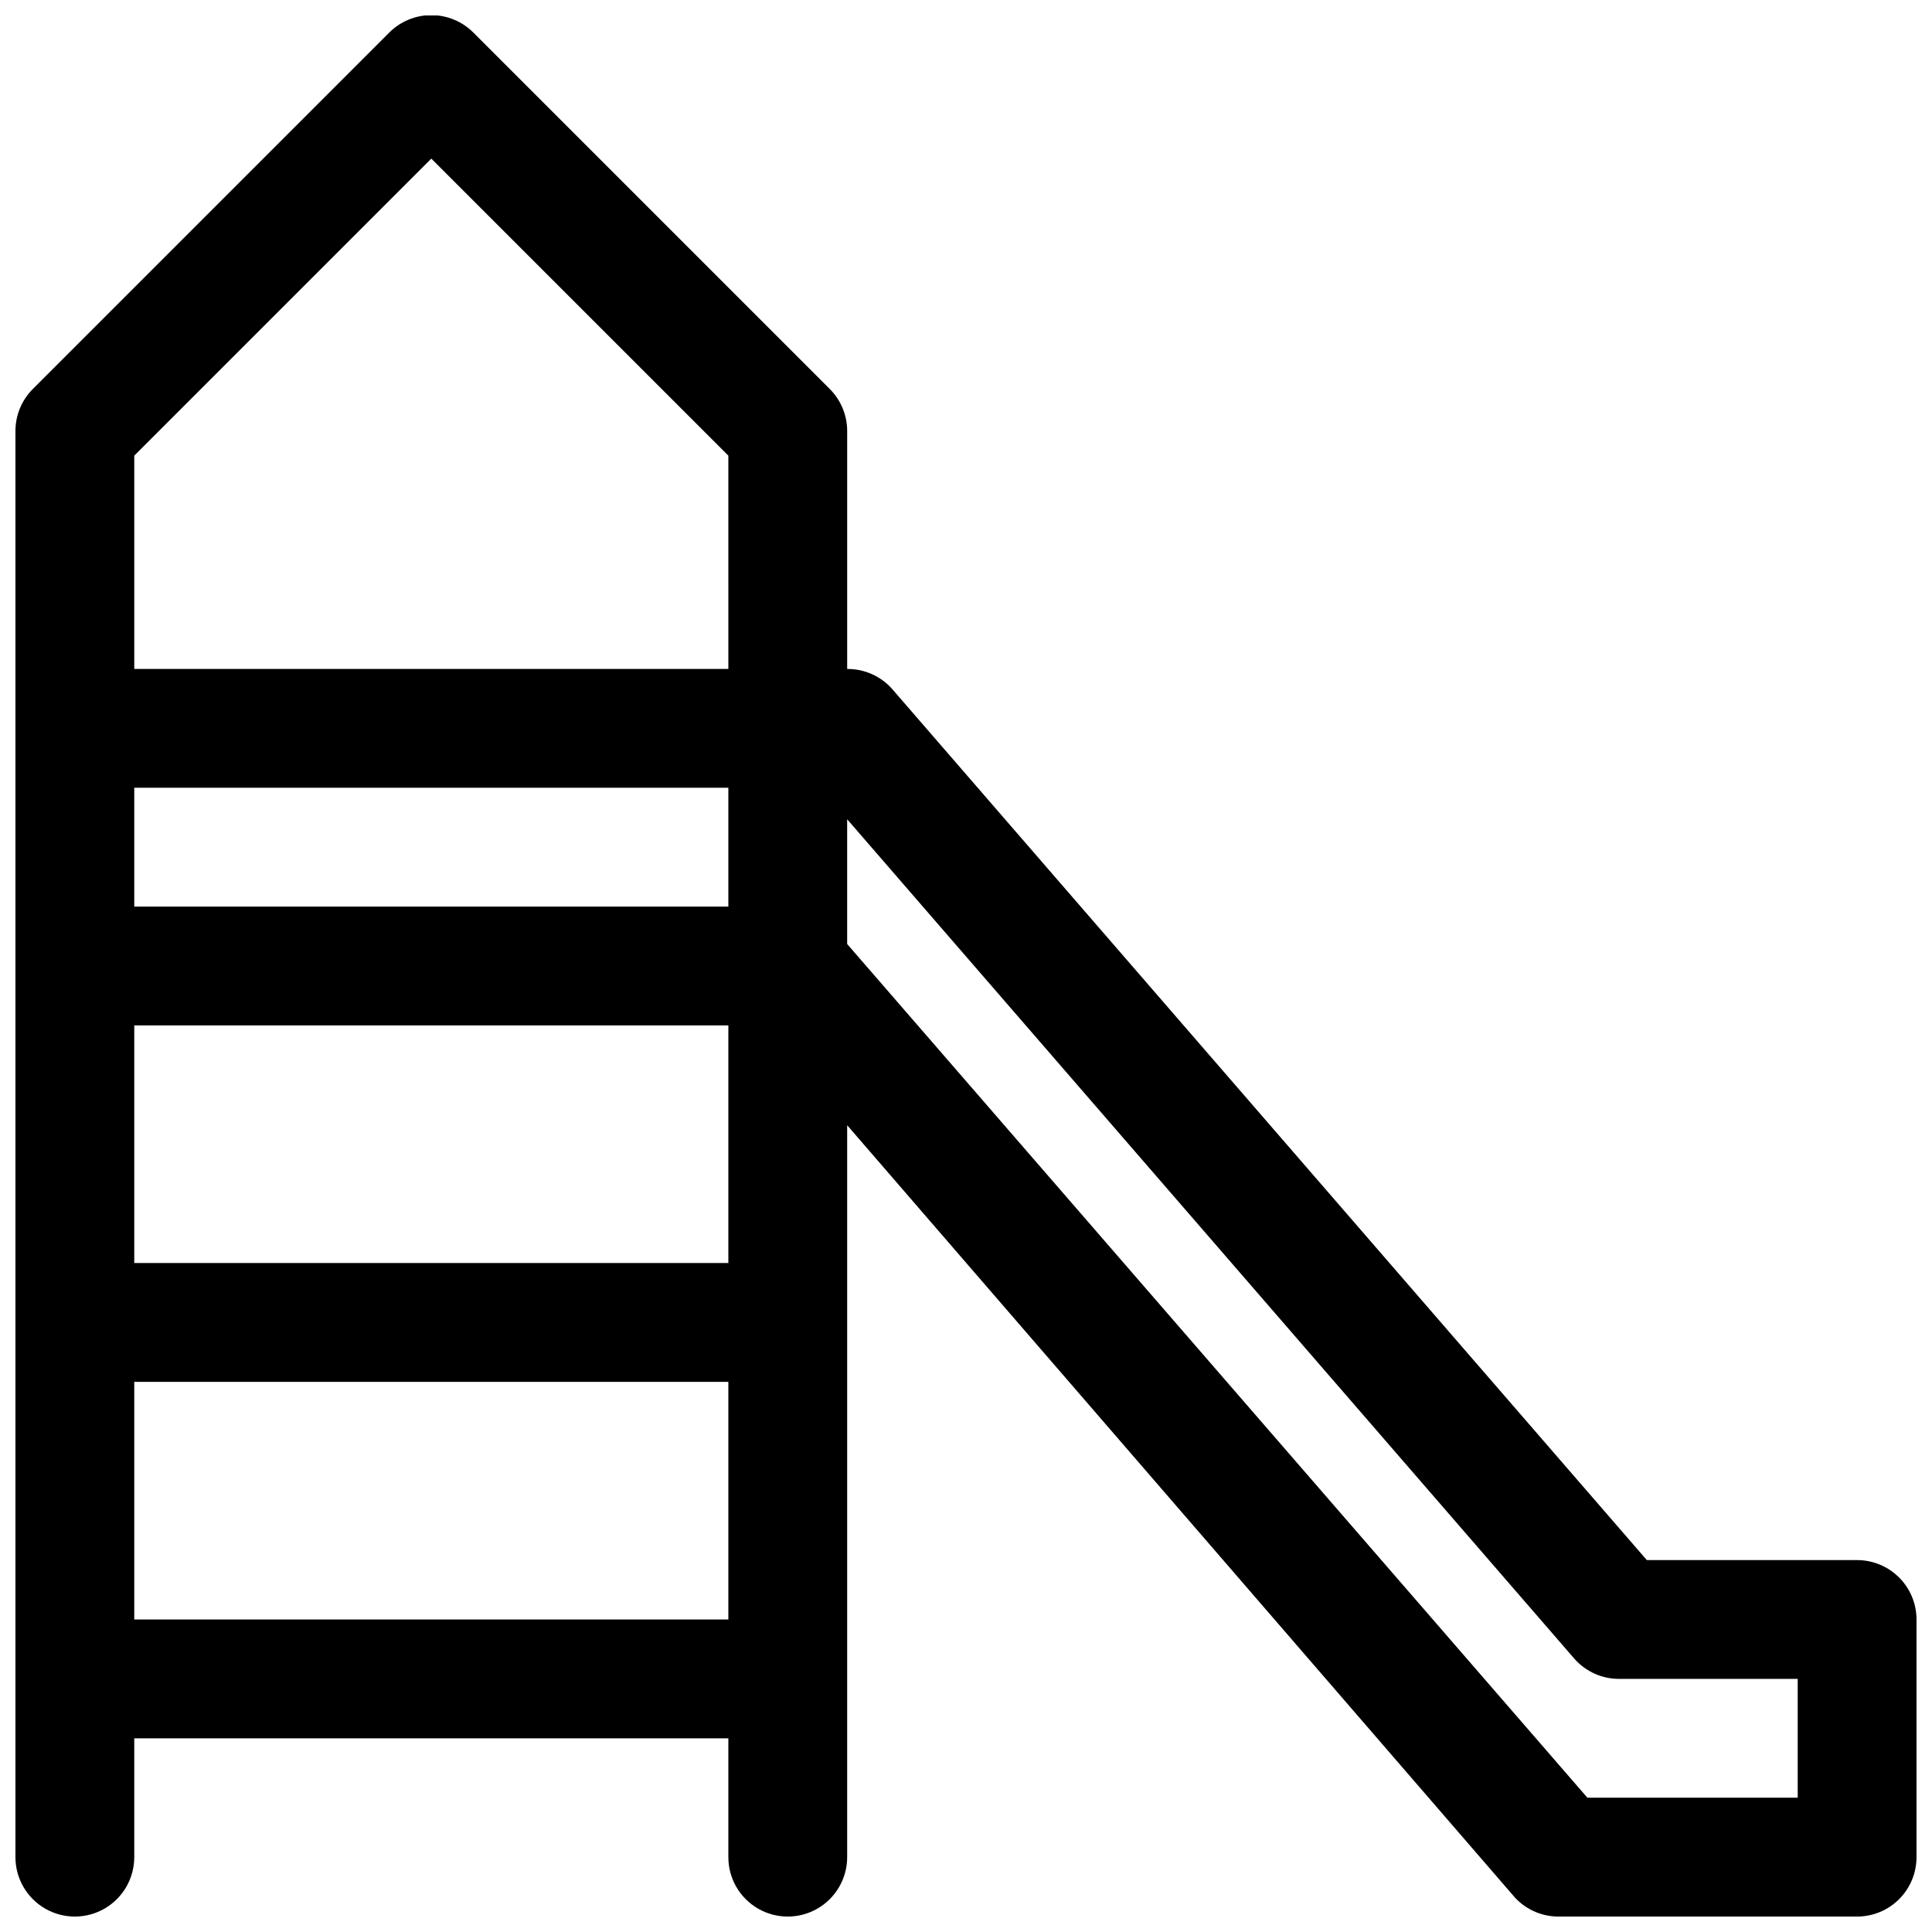 <?xml version="1.0" encoding="UTF-8"?>
<!-- The Best Svg Icon site in the world: iconSvg.co, Visit us! https://iconsvg.co -->
<svg width="800px" height="800px" version="1.1" viewBox="144 144 512 512" xmlns="http://www.w3.org/2000/svg">
 <defs>
  <clipPath id="a">
   <path d="m148.09 148.09h503.81v503.81h-503.81z"/>
  </clipPath>
 </defs>
 <g clip-path="url(#a)">
  <path d="m636.16 557.44h-55.734l-199.95-230.8c-3.019-3.441-7.391-5.394-11.965-5.356v-62.977c0.023-4.184-1.621-8.207-4.566-11.176l-94.465-94.465c-2.957-2.981-6.981-4.656-11.18-4.656-4.195 0-8.223 1.676-11.176 4.656l-94.465 94.465c-2.949 2.969-4.59 6.992-4.566 11.176v377.86c0 5.625 3 10.82 7.871 13.633s10.875 2.812 15.746 0c4.871-2.812 7.871-8.008 7.871-13.633v-31.488h157.44v31.488c0 5.625 3 10.82 7.871 13.633 4.871 2.812 10.871 2.812 15.742 0 4.871-2.812 7.875-8.008 7.875-13.633v-193.97l176.96 204.67h-0.004c3.078 3.324 7.438 5.16 11.965 5.039h78.723c4.176 0 8.18-1.656 11.133-4.609s4.609-6.957 4.609-11.133v-62.977c0-4.176-1.656-8.18-4.609-11.133s-6.957-4.613-11.133-4.613zm-456.58-141.7h157.44v62.977h-157.44zm0-31.488v-31.488h157.44v31.488zm78.719-198.22 78.719 78.719 0.004 56.523h-157.44v-56.52zm-78.719 387.15v-62.977h157.44v62.977zm440.83 47.23h-55.734l-196.17-226.24v-33.062l192.71 222.46c3.019 3.438 7.387 5.394 11.965 5.352h47.23z"/>
 </g>
</svg>